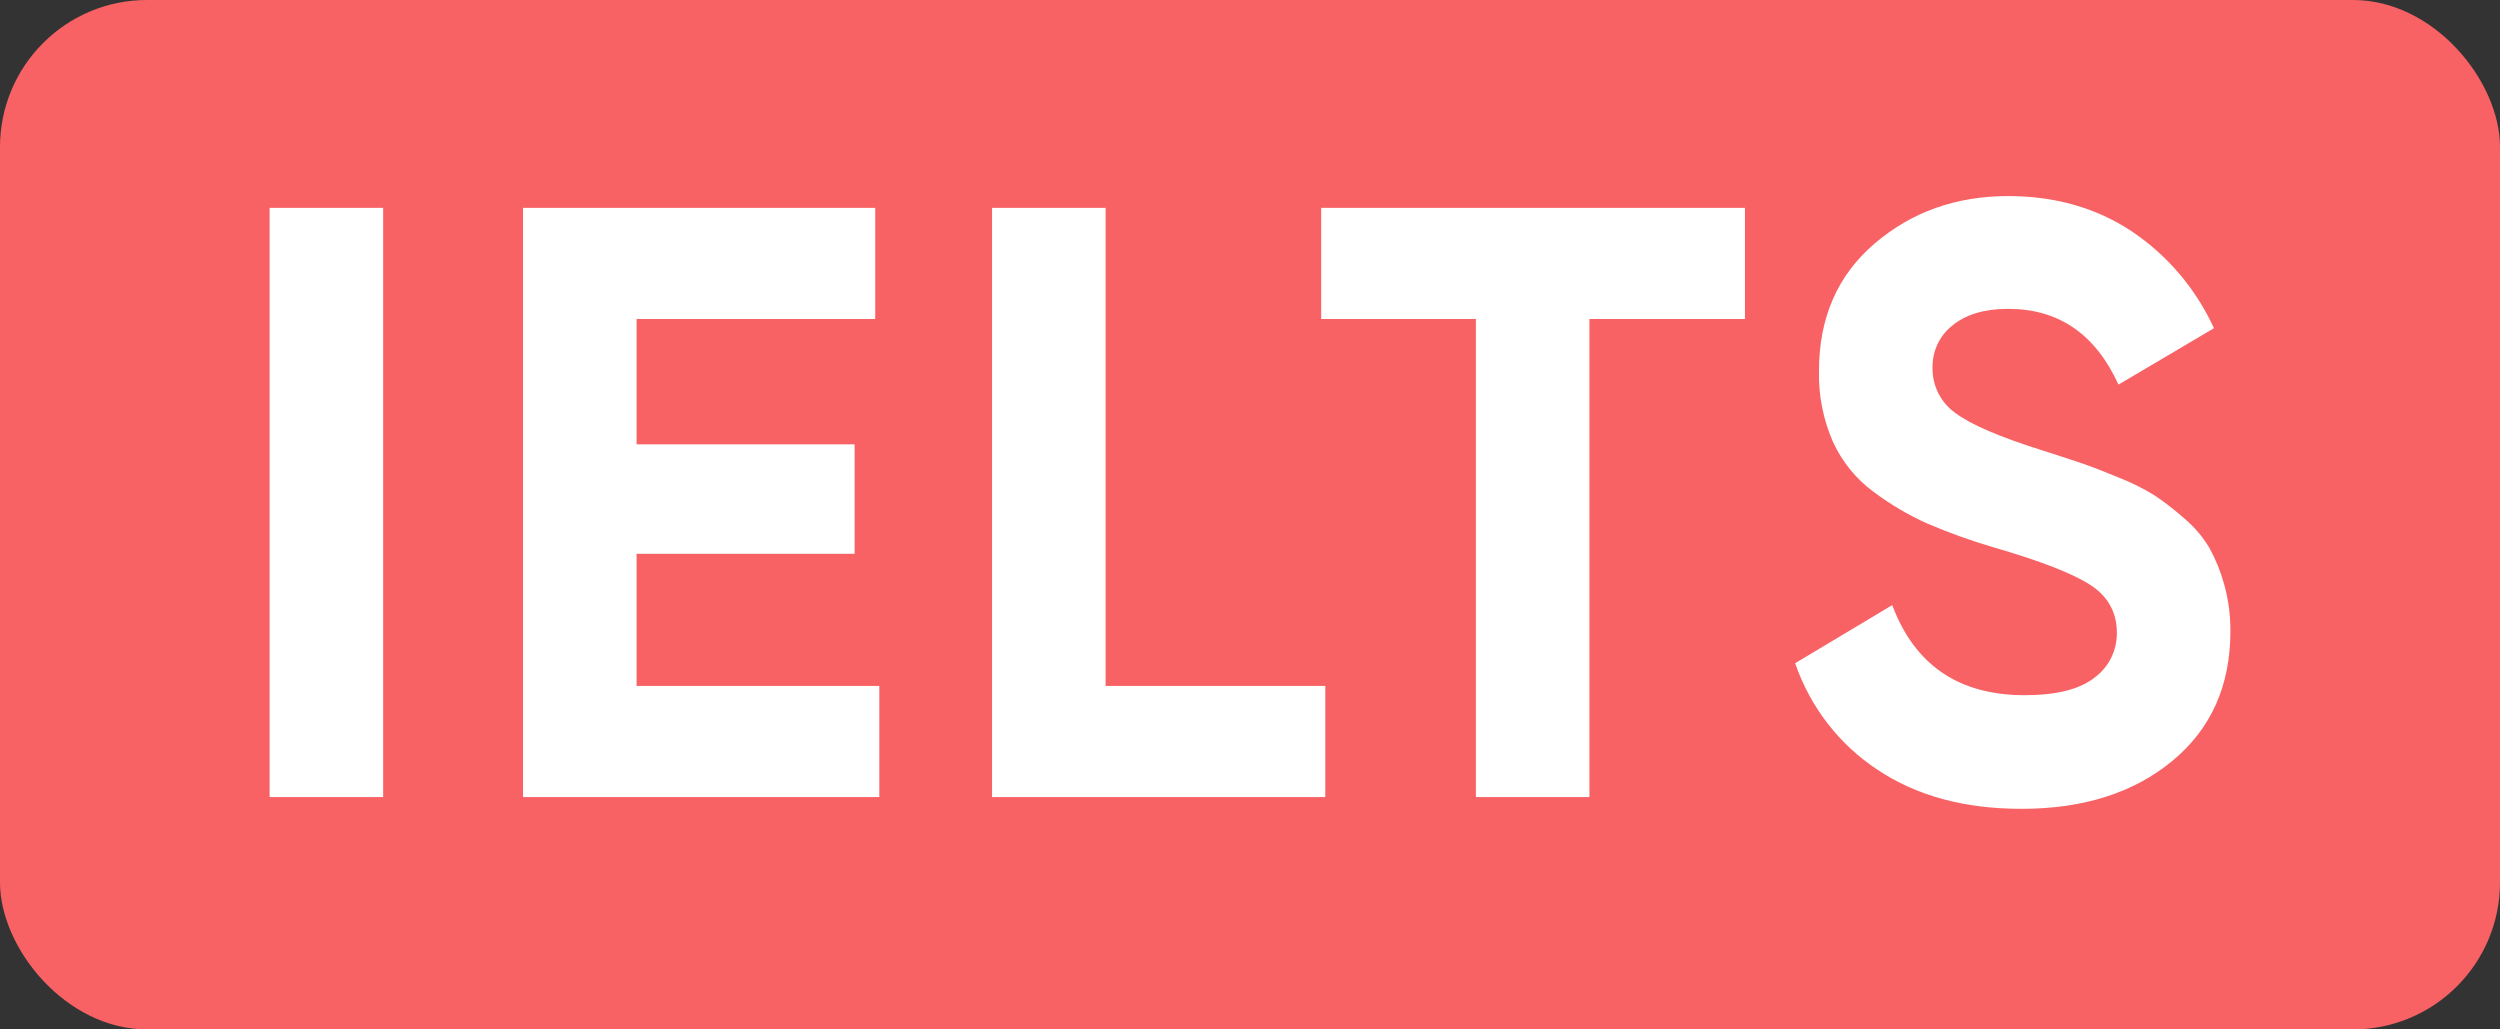 <svg width="102" height="42" viewBox="0 0 102 42" fill="none" xmlns="http://www.w3.org/2000/svg">
<rect x="0" y="0" width="102" height="42" fill="#333333" stroke="none"/>
<rect width="102" height="42" rx="6" fill="#F96264"/>
<path d="M11 8.481H15.633V32.519H11V8.481ZM25.973 27.986H35.876V32.519H21.34V8.481H35.709V13.014H25.973V18.13H34.868V22.595H25.973V27.986ZM45.108 27.986H54.072V32.519H40.476V8.481H45.108V27.986ZM71.194 8.481V13.014H64.849V32.519H60.216V13.014H53.904V8.481H71.194ZM82.474 33C80.146 33 78.188 32.468 76.599 31.403C75.039 30.377 73.858 28.848 73.242 27.059L77.203 24.689C78.121 27.139 79.923 28.364 82.608 28.364C83.906 28.364 84.857 28.123 85.462 27.643C85.744 27.436 85.974 27.163 86.132 26.846C86.29 26.529 86.371 26.178 86.368 25.823C86.368 24.976 85.999 24.317 85.26 23.848C84.522 23.379 83.201 22.869 81.298 22.32C80.391 22.052 79.5 21.731 78.629 21.358C77.858 21.012 77.127 20.58 76.448 20.071C75.731 19.547 75.159 18.843 74.785 18.027C74.388 17.121 74.193 16.136 74.214 15.143C74.214 12.968 74.969 11.234 76.48 9.94C77.991 8.647 79.809 8 81.936 8C83.838 8 85.511 8.475 86.954 9.425C88.419 10.399 89.588 11.773 90.329 13.391L86.434 15.692C85.494 13.632 83.995 12.601 81.936 12.601C80.973 12.601 80.218 12.825 79.67 13.271C79.408 13.473 79.197 13.735 79.054 14.037C78.911 14.338 78.84 14.67 78.847 15.005C78.841 15.366 78.923 15.722 79.084 16.043C79.245 16.363 79.481 16.638 79.77 16.843C80.386 17.312 81.567 17.822 83.312 18.371C84.028 18.6 84.571 18.777 84.941 18.903C85.31 19.029 85.813 19.224 86.451 19.487C86.964 19.687 87.459 19.934 87.928 20.226C88.344 20.508 88.742 20.818 89.12 21.153C89.525 21.492 89.871 21.898 90.144 22.355C90.403 22.827 90.606 23.328 90.748 23.849C90.921 24.469 91.005 25.111 91 25.755C91 27.976 90.211 29.739 88.633 31.044C87.055 32.349 85.002 33.001 82.474 33Z" fill="white"/>
</svg>
